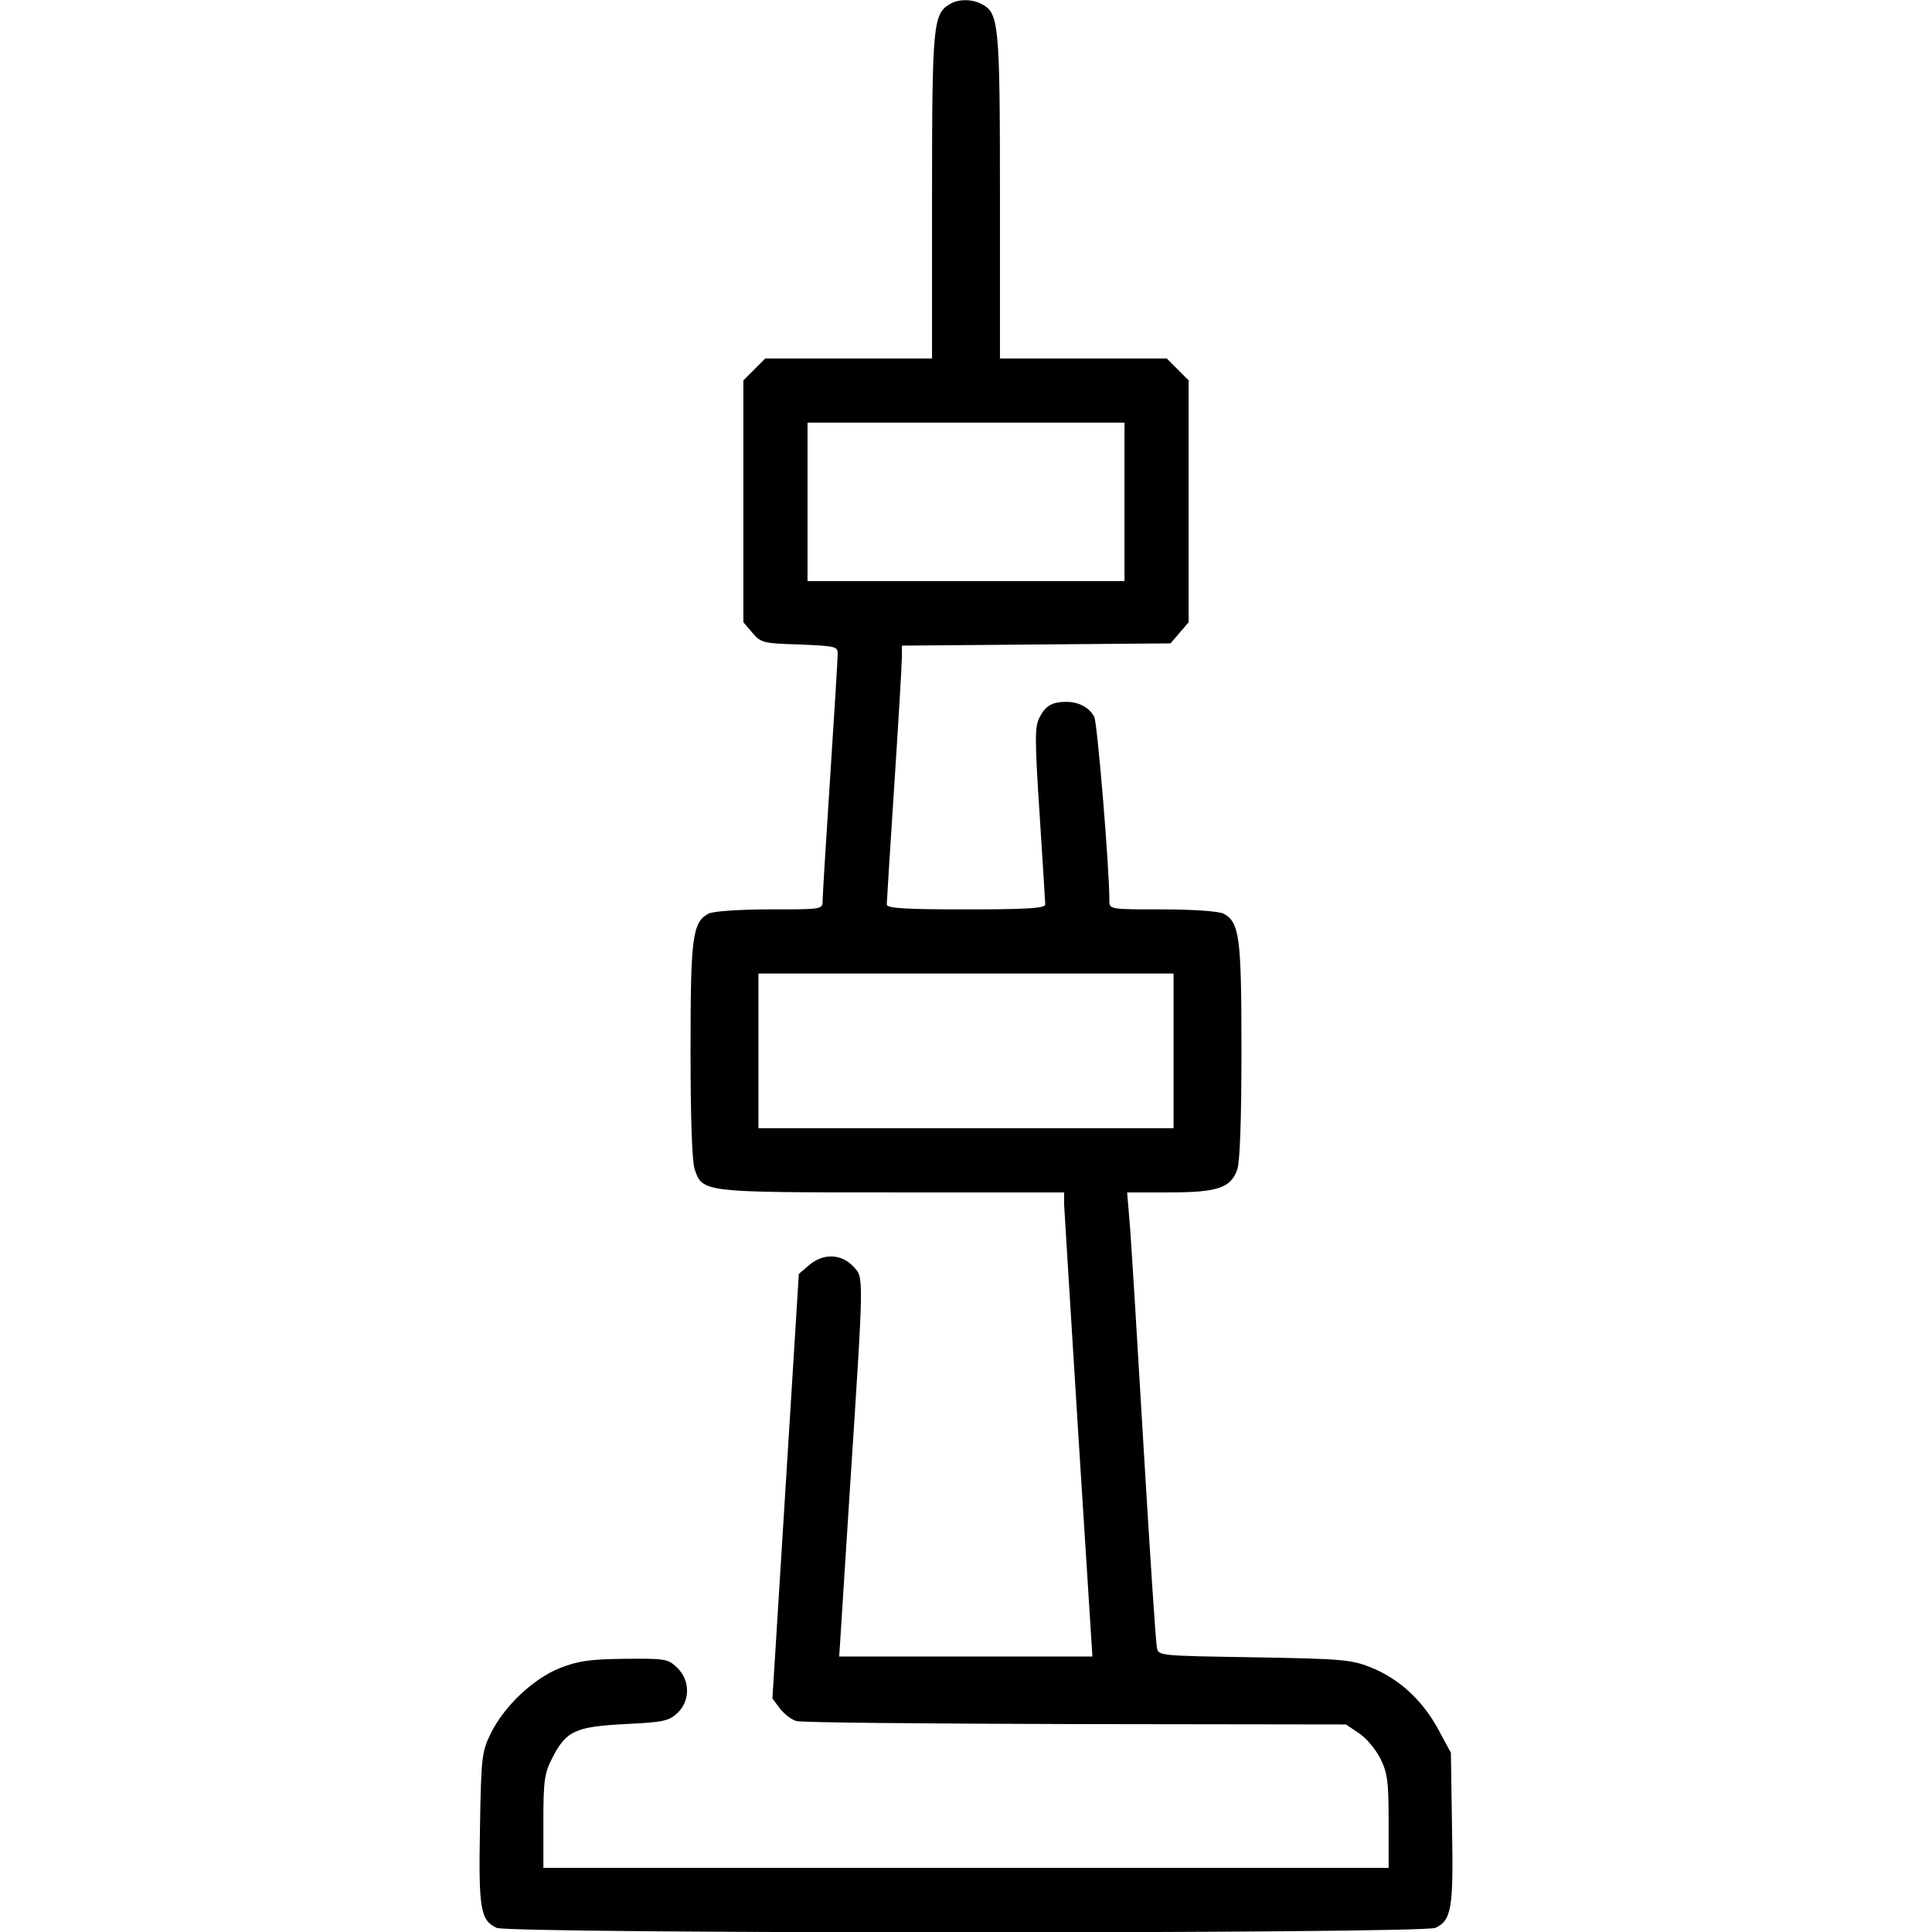 <?xml version="1.0" encoding="UTF-8" standalone="no"?> <svg xmlns="http://www.w3.org/2000/svg" width="512pt" height="512pt" viewBox="0 0 512 512" preserveAspectRatio="xMidYMid meet"> <g transform="translate(0,512) scale(0.1,-0.1)" fill="#000000" stroke="none"> <path d="M2517 5109 c-44 -26 -47 -54 -47 -509 l0 -430 -221 0 -221 0 -29 -29 -29 -29 0 -321 0 -320 24 -28 c23 -27 29 -28 125 -31 96 -4 101 -5 101 -25 0 -12 -9 -159 -20 -327 -11 -168 -20 -315 -20 -327 0 -23 -1 -23 -141 -23 -81 0 -149 -5 -161 -11 -43 -23 -48 -61 -48 -362 0 -182 4 -295 11 -316 21 -61 21 -61 524 -61 l455 0 0 -32 c1 -18 18 -295 38 -615 l37 -583 -335 0 -336 0 27 423 c39 601 39 580 10 611 -32 34 -80 35 -117 3 l-27 -23 -35 -563 -35 -562 20 -27 c11 -14 31 -30 44 -33 13 -4 346 -7 740 -8 l716 -1 34 -23 c19 -12 44 -42 57 -67 19 -39 22 -60 22 -167 l0 -123 -1120 0 -1120 0 0 123 c0 108 3 128 23 167 37 73 61 84 193 91 102 5 116 8 139 29 35 33 34 88 -1 121 -24 23 -32 24 -137 23 -91 -1 -123 -5 -172 -24 -71 -28 -149 -101 -185 -175 -23 -47 -25 -63 -28 -248 -4 -215 1 -246 44 -266 35 -16 2453 -16 2488 0 43 20 48 52 44 266 l-3 198 -34 63 c-42 77 -104 134 -180 164 -51 20 -77 22 -309 26 -248 4 -252 4 -256 25 -3 12 -19 256 -36 542 -17 286 -33 553 -37 593 l-6 72 112 0 c128 0 163 12 180 61 7 21 11 134 11 316 0 301 -5 339 -48 362 -12 6 -80 11 -161 11 -140 0 -141 0 -141 23 0 88 -32 471 -40 487 -13 25 -41 40 -74 40 -38 0 -55 -10 -71 -41 -13 -25 -13 -55 0 -256 8 -125 15 -234 15 -240 0 -10 -49 -13 -210 -13 -161 0 -210 3 -210 13 0 6 9 149 20 317 11 168 20 319 20 337 l0 32 356 3 356 3 24 28 24 28 0 320 0 321 -29 29 -29 29 -221 0 -221 0 0 430 c0 458 -3 485 -48 509 -26 14 -62 14 -85 0z m463 -1319 l0 -210 -420 0 -420 0 0 210 0 210 420 0 420 0 0 -210z m130 -1455 l0 -205 -550 0 -550 0 0 205 0 205 550 0 550 0 0 -205z"></path> </g> </svg> 